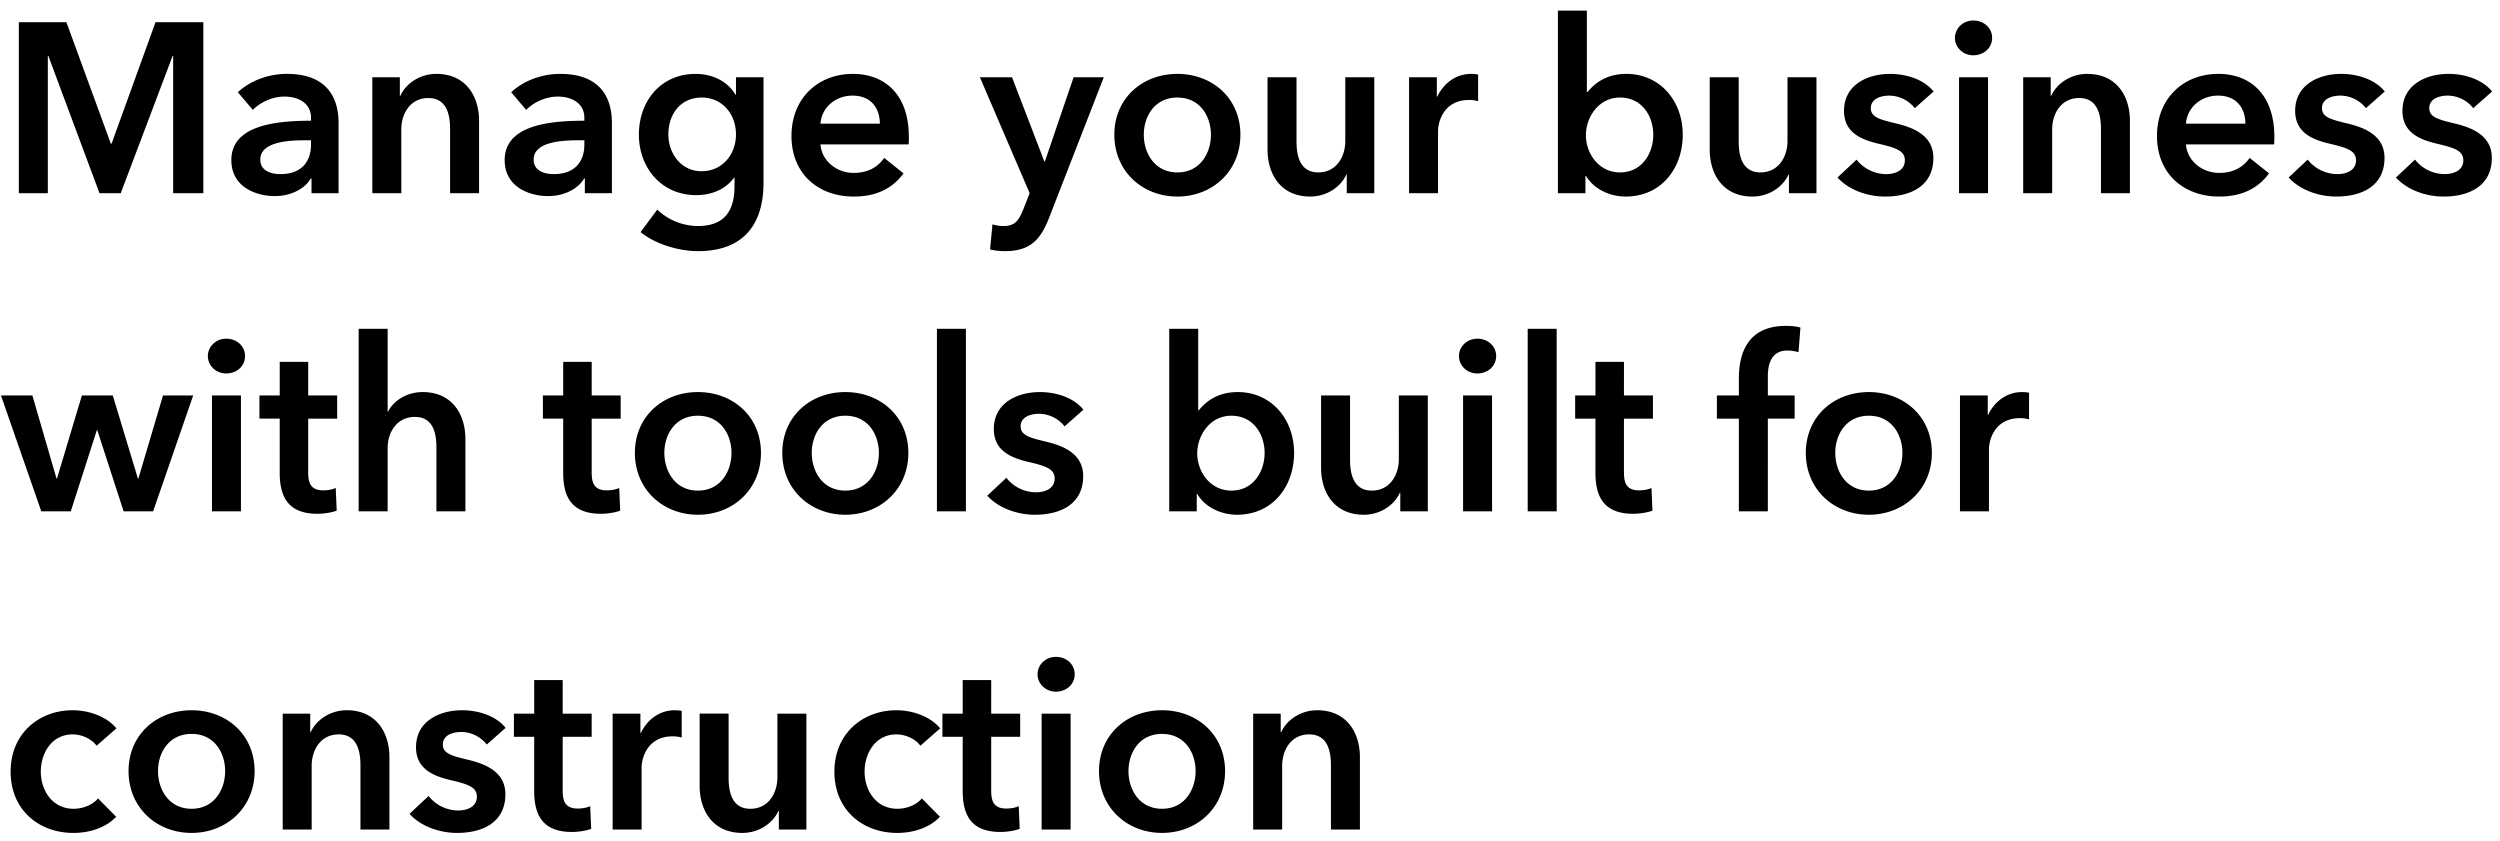 <svg width="220" height="74" viewBox="0 0 220 74" fill="none" xmlns="http://www.w3.org/2000/svg"><path d="M1.658 17V1.954h4.186l3.91 10.69h.064l3.868-10.69h4.208V17h-2.656V4.908h-.043L10.625 17h-1.87L4.25 4.908h-.042V17h-2.55zm25.755 0v-1.296h-.064c-.51.892-1.721 1.551-3.166 1.551-1.637 0-3.825-.786-3.825-3.166 0-3.04 3.825-3.465 7.012-3.465v-.255c0-1.253-1.062-1.87-2.337-1.87-1.084 0-2.125.51-2.784 1.17L20.93 8.116c1.148-1.063 2.763-1.615 4.314-1.615 3.656 0 4.548 2.252 4.548 4.292V17h-2.38zm-.043-4.293v-.361h-.573c-1.615 0-3.89.191-3.89 1.7 0 .978.915 1.275 1.786 1.275 1.742 0 2.677-.999 2.677-2.614zM32.764 17V6.8h2.423v1.636h.043c.446-1.02 1.657-1.934 3.166-1.934 2.657 0 3.762 2.04 3.762 4.122V17h-2.55v-5.653c0-1.211-.277-2.72-1.913-2.72-1.615 0-2.38 1.402-2.38 2.763V17h-2.55zm18.703 0v-1.296h-.064c-.51.892-1.722 1.551-3.167 1.551-1.636 0-3.825-.786-3.825-3.166 0-3.04 3.825-3.465 7.013-3.465v-.255c0-1.253-1.063-1.87-2.338-1.87-1.084 0-2.125.51-2.784 1.17l-1.317-1.552c1.147-1.063 2.762-1.615 4.314-1.615 3.655 0 4.548 2.252 4.548 4.292V17h-2.38zm-.043-4.293v-.361h-.574c-1.615 0-3.889.191-3.889 1.7 0 .978.914 1.275 1.785 1.275 1.743 0 2.678-.999 2.678-2.614zM64.766 6.8h2.423v9.287c0 3.677-1.786 6.014-5.76 6.014-1.657 0-3.74-.595-5.058-1.678l1.467-1.977a5.237 5.237 0 003.57 1.445c2.465 0 3.23-1.487 3.23-3.506v-.744h-.042c-.744.999-1.934 1.53-3.337 1.53-3.06 0-5.036-2.423-5.036-5.313 0-2.954 1.912-5.355 4.994-5.355 1.424 0 2.763.595 3.506 1.827h.043V6.8zm-3.018 1.785c-1.849 0-2.933 1.445-2.933 3.252 0 1.615 1.084 3.23 2.912 3.23 1.891 0 3.039-1.53 3.039-3.23 0-1.764-1.169-3.252-3.018-3.252zm10.453 2.296h5.227c0-1.318-.743-2.466-2.401-2.466-1.509 0-2.72 1.042-2.826 2.466zm7.778 1.147c0 .234 0 .446-.022.68h-7.756c.106 1.445 1.423 2.508 2.911 2.508 1.275 0 2.125-.51 2.699-1.318l1.7 1.36c-.999 1.36-2.444 2.04-4.378 2.04-3.145 0-5.483-2.018-5.483-5.334 0-3.294 2.317-5.461 5.398-5.461 2.848 0 4.93 1.849 4.93 5.525zM90.609 17L86.231 6.8h2.827l2.847 7.416h.043l2.529-7.417h2.656L92.31 19.19c-.722 1.849-1.615 2.911-3.868 2.911-.425 0-.87-.042-1.317-.148l.212-2.21c.34.106.68.148.957.148 1.083 0 1.381-.531 1.806-1.594L90.61 17zm7.453-5.143c0-3.209 2.465-5.355 5.547-5.355 3.081 0 5.546 2.146 5.546 5.355 0 3.21-2.465 5.44-5.546 5.44-3.082 0-5.547-2.23-5.547-5.44zm2.593 0c0 1.594.935 3.315 2.954 3.315s2.954-1.721 2.954-3.315c0-1.594-.935-3.273-2.954-3.273s-2.954 1.68-2.954 3.273zM120.936 6.8V17h-2.422v-1.636h-.043c-.446 1.02-1.658 1.933-3.166 1.933-2.657 0-3.762-2.04-3.762-4.122V6.799h2.55v5.653c0 1.212.276 2.72 1.913 2.72 1.615 0 2.38-1.402 2.38-2.762V6.8h2.55zM123.997 17V6.8h2.444v1.7h.043c.552-1.17 1.636-1.998 2.975-1.998.191 0 .446.02.616.063v2.338a2.971 2.971 0 00-.786-.106c-2.295 0-2.742 1.997-2.742 2.741V17h-2.55zM137.094.934h2.55v7.162h.064c.531-.66 1.551-1.594 3.421-1.594 2.912 0 4.952 2.337 4.952 5.355 0 2.975-1.913 5.44-5.016 5.44-1.423 0-2.805-.658-3.506-1.827h-.043V17h-2.422V.934zm8.394 10.923c0-1.594-.956-3.273-2.933-3.273-1.87 0-2.996 1.722-2.996 3.316 0 1.593 1.126 3.272 2.996 3.272 1.977 0 2.933-1.721 2.933-3.315zM159.849 6.8V17h-2.422v-1.636h-.043c-.446 1.02-1.658 1.933-3.166 1.933-2.657 0-3.762-2.04-3.762-4.122V6.799h2.55v5.653c0 1.212.277 2.72 1.913 2.72 1.615 0 2.38-1.402 2.38-2.762V6.8h2.55zm10.308 1.254l-1.658 1.466a2.888 2.888 0 00-2.231-1.105c-.808 0-1.636.298-1.636 1.105 0 .787.786 1 2.21 1.34 1.509.36 3.294 1.04 3.294 3.038 0 2.487-2.019 3.4-4.251 3.4-1.572 0-3.209-.595-4.186-1.678l1.679-1.573a3.322 3.322 0 002.614 1.275c.744 0 1.636-.297 1.636-1.211 0-.85-.786-1.105-2.338-1.467-1.508-.36-3.017-.977-3.017-2.89 0-2.274 2.04-3.251 4.059-3.251 1.466 0 2.996.51 3.825 1.551zM172.396 17V6.8h2.55V17h-2.55zm-.362-13.665c0-.807.68-1.53 1.615-1.53.936 0 1.658.659 1.658 1.53s-.722 1.53-1.658 1.53c-.935 0-1.615-.722-1.615-1.53zM178.04 17V6.8h2.422v1.636h.043c.446-1.02 1.657-1.934 3.166-1.934 2.657 0 3.762 2.04 3.762 4.122V17h-2.55v-5.653c0-1.211-.277-2.72-1.913-2.72-1.615 0-2.38 1.402-2.38 2.763V17h-2.55zm14.324-6.12h5.228c0-1.318-.744-2.466-2.402-2.466-1.508 0-2.72 1.042-2.826 2.466zm7.778 1.147c0 .234 0 .446-.021.68h-7.757c.106 1.445 1.424 2.508 2.911 2.508 1.275 0 2.126-.51 2.699-1.318l1.7 1.36c-.998 1.36-2.443 2.04-4.377 2.04-3.146 0-5.483-2.018-5.483-5.334 0-3.294 2.316-5.461 5.398-5.461 2.847 0 4.93 1.849 4.93 5.525zm9.717-3.974l-1.658 1.466a2.888 2.888 0 00-2.231-1.105c-.808 0-1.637.298-1.637 1.105 0 .787.787 1 2.21 1.34 1.509.36 3.294 1.04 3.294 3.038 0 2.487-2.018 3.4-4.25 3.4-1.573 0-3.209-.595-4.186-1.678l1.678-1.573a3.324 3.324 0 002.614 1.275c.744 0 1.637-.297 1.637-1.211 0-.85-.787-1.105-2.338-1.467-1.509-.36-3.018-.977-3.018-2.89 0-2.274 2.04-3.251 4.059-3.251 1.467 0 2.997.51 3.826 1.551zm9.443 0l-1.658 1.466a2.888 2.888 0 00-2.231-1.105c-.808 0-1.637.298-1.637 1.105 0 .787.786 1 2.21 1.34 1.509.36 3.294 1.04 3.294 3.038 0 2.487-2.019 3.4-4.25 3.4-1.573 0-3.209-.595-4.187-1.678l1.679-1.573a3.324 3.324 0 002.614 1.275c.744 0 1.637-.297 1.637-1.211 0-.85-.787-1.105-2.338-1.467-1.509-.36-3.018-.977-3.018-2.89 0-2.274 2.04-3.251 4.059-3.251 1.467 0 2.997.51 3.826 1.551zM3.634 45L.085 34.8h2.763l2.125 7.31h.042l2.19-7.31h2.72l2.21 7.31h.042l2.168-7.31H17L13.474 45H10.88l-2.317-7.14h-.042L6.227 45H3.634zm15.019 0V34.8h2.55V45h-2.55zm-.361-13.665c0-.807.68-1.53 1.615-1.53.935 0 1.657.659 1.657 1.53s-.722 1.53-1.657 1.53-1.615-.722-1.615-1.53zm6.324 5.504H22.83V34.8h1.785v-2.954h2.507V34.8h2.55v2.04h-2.55v4.74c0 .913.213 1.572 1.34 1.572.34 0 .785-.064 1.083-.212l.085 1.997c-.446.17-1.126.276-1.7.276-2.7 0-3.315-1.657-3.315-3.612v-4.76zm12.577-2.337c2.657 0 3.762 2.04 3.762 4.122V45h-2.55v-5.61c0-1.212-.255-2.7-1.892-2.7-1.615 0-2.401 1.382-2.401 2.742V45h-2.55V28.934h2.55v7.289h.042c.404-.85 1.53-1.721 3.04-1.721zm12.368 2.337h-1.785V34.8h1.785v-2.954h2.508V34.8h2.55v2.04h-2.55v4.74c0 .913.213 1.572 1.339 1.572.34 0 .786-.064 1.084-.212l.085 1.997c-.446.17-1.127.276-1.7.276-2.7 0-3.316-1.657-3.316-3.612v-4.76zm6.309 3.018c0-3.209 2.465-5.355 5.547-5.355 3.081 0 5.546 2.146 5.546 5.355 0 3.21-2.465 5.44-5.546 5.44-3.082 0-5.547-2.23-5.547-5.44zm2.593 0c0 1.594.935 3.315 2.954 3.315 2.018 0 2.954-1.721 2.954-3.315 0-1.594-.935-3.273-2.954-3.273-2.02 0-2.954 1.68-2.954 3.273zm10.378 0c0-3.209 2.465-5.355 5.547-5.355 3.081 0 5.546 2.146 5.546 5.355 0 3.21-2.465 5.44-5.546 5.44-3.082 0-5.547-2.23-5.547-5.44zm2.593 0c0 1.594.935 3.315 2.954 3.315 2.018 0 2.954-1.721 2.954-3.315 0-1.594-.936-3.273-2.954-3.273-2.02 0-2.954 1.68-2.954 3.273zM82.449 45V28.934H85V45h-2.55zm12.891-8.947l-1.657 1.466a2.89 2.89 0 00-2.232-1.105c-.807 0-1.636.298-1.636 1.105 0 .787.786 1 2.21 1.34 1.509.36 3.294 1.04 3.294 3.038 0 2.487-2.019 3.4-4.25 3.4-1.573 0-3.21-.594-4.187-1.678l1.679-1.573a3.323 3.323 0 002.614 1.275c.744 0 1.636-.297 1.636-1.211 0-.85-.786-1.105-2.337-1.467-1.51-.36-3.018-.977-3.018-2.89 0-2.274 2.04-3.251 4.059-3.251 1.466 0 2.996.51 3.825 1.551zm7.552-7.12h2.55v7.163h.064c.531-.66 1.551-1.594 3.421-1.594 2.912 0 4.952 2.337 4.952 5.355 0 2.975-1.913 5.44-5.016 5.44-1.423 0-2.805-.658-3.506-1.827h-.043V45h-2.422V28.934zm8.394 10.924c0-1.594-.956-3.273-2.933-3.273-1.87 0-2.996 1.722-2.996 3.316 0 1.593 1.126 3.272 2.996 3.272 1.977 0 2.933-1.721 2.933-3.315zm14.361-5.058V45h-2.422v-1.636h-.043c-.446 1.02-1.657 1.934-3.166 1.934-2.657 0-3.762-2.04-3.762-4.123v-6.376h2.55v5.653c0 1.212.277 2.72 1.913 2.72 1.615 0 2.38-1.402 2.38-2.762V34.8h2.55zM128.751 45V34.8h2.55V45h-2.55zm-.362-13.665c0-.807.681-1.53 1.616-1.53s1.657.659 1.657 1.53-.722 1.53-1.657 1.53-1.616-.722-1.616-1.53zM134.437 45V28.934h2.55V45h-2.55zm5.963-8.16h-1.785V34.8h1.785v-2.955h2.508V34.8h2.55v2.04h-2.55v4.74c0 .913.212 1.572 1.339 1.572.34 0 .786-.064 1.083-.212l.085 1.997c-.446.17-1.126.276-1.7.276-2.699 0-3.315-1.657-3.315-3.612v-4.76zM153.02 45v-8.16h-1.934V34.8h1.934v-1.51c0-2.444.957-4.611 4.123-4.611.553 0 .914.042 1.296.149l-.17 2.167a3.37 3.37 0 00-.977-.149c-1.467 0-1.722 1.275-1.722 2.296v1.657h2.359v2.04h-2.359V45h-2.55zm5.892-5.143c0-3.209 2.465-5.355 5.546-5.355 3.082 0 5.547 2.146 5.547 5.355 0 3.21-2.465 5.44-5.547 5.44-3.081 0-5.546-2.23-5.546-5.44zm2.592 0c0 1.594.935 3.315 2.954 3.315s2.954-1.721 2.954-3.315c0-1.594-.935-3.273-2.954-3.273s-2.954 1.68-2.954 3.273zM172.478 45V34.8h2.444v1.7h.042c.553-1.17 1.636-1.998 2.975-1.998.192 0 .447.02.617.063v2.338a2.978 2.978 0 00-.787-.106c-2.295 0-2.741 1.998-2.741 2.741V45h-2.55zM10.243 64.096l-1.742 1.53c-.404-.574-1.275-1-2.104-1-1.87 0-2.805 1.68-2.805 3.274 0 1.593.956 3.272 2.89 3.272.786 0 1.657-.318 2.146-.913l1.594 1.615c-.85.913-2.253 1.424-3.761 1.424C3.443 73.297.935 71.3.935 67.9c0-3.316 2.465-5.398 5.462-5.398 1.487 0 3.039.595 3.846 1.593zm1.069 3.761c0-3.209 2.465-5.355 5.547-5.355 3.081 0 5.546 2.146 5.546 5.355 0 3.21-2.465 5.44-5.546 5.44-3.082 0-5.547-2.23-5.547-5.44zm2.593 0c0 1.594.935 3.315 2.954 3.315 2.018 0 2.954-1.721 2.954-3.315 0-1.594-.935-3.273-2.954-3.273-2.02 0-2.954 1.68-2.954 3.273zM24.878 73V62.8H27.3v1.636h.042c.446-1.02 1.658-1.934 3.167-1.934 2.656 0 3.761 2.04 3.761 4.122V73h-2.55v-5.653c0-1.211-.276-2.72-1.913-2.72-1.615 0-2.38 1.402-2.38 2.763V73h-2.55zm19.616-8.947l-1.658 1.466a2.89 2.89 0 00-2.231-1.105c-.808 0-1.636.298-1.636 1.105 0 .787.786 1 2.21 1.34 1.508.36 3.294 1.04 3.294 3.038 0 2.487-2.02 3.4-4.25 3.4-1.573 0-3.21-.594-4.187-1.678l1.679-1.573a3.323 3.323 0 002.614 1.275c.743 0 1.636-.297 1.636-1.211 0-.85-.786-1.105-2.338-1.467-1.509-.36-3.018-.977-3.018-2.89 0-2.274 2.04-3.251 4.06-3.251 1.466 0 2.996.51 3.825 1.551zm2.515.786h-1.785V62.8h1.785v-2.954h2.508V62.8h2.55v2.04h-2.55v4.74c0 .913.212 1.572 1.338 1.572.34 0 .787-.064 1.084-.212l.085 1.997c-.446.17-1.126.276-1.7.276-2.699 0-3.315-1.657-3.315-3.612v-4.76zM53.912 73V62.8h2.444v1.7h.043c.552-1.17 1.636-1.998 2.975-1.998.191 0 .446.02.616.063v2.338a2.975 2.975 0 00-.786-.106c-2.295 0-2.742 1.998-2.742 2.741V73h-2.55zm17.05-10.2V73h-2.423v-1.636h-.043c-.446 1.02-1.657 1.933-3.166 1.933-2.657 0-3.762-2.04-3.762-4.122v-6.376h2.55v5.653c0 1.212.277 2.72 1.913 2.72 1.615 0 2.38-1.402 2.38-2.762V62.8h2.55zm11.774 1.296l-1.743 1.53c-.404-.574-1.275-1-2.104-1-1.87 0-2.805 1.68-2.805 3.274 0 1.593.956 3.272 2.89 3.272.786 0 1.658-.318 2.147-.913l1.593 1.615c-.85.913-2.252 1.424-3.761 1.424-3.018 0-5.526-1.998-5.526-5.398 0-3.316 2.466-5.398 5.462-5.398 1.488 0 3.04.595 3.847 1.593zm1.982.743h-1.785V62.8h1.785v-2.954h2.508V62.8h2.55v2.04h-2.55v4.74c0 .913.212 1.572 1.339 1.572.34 0 .786-.064 1.084-.212l.085 1.997c-.447.17-1.127.276-1.7.276-2.7 0-3.316-1.657-3.316-3.612v-4.76zM91.664 73V62.8h2.55V73h-2.55zm-.361-13.665c0-.807.68-1.53 1.615-1.53.935 0 1.657.659 1.657 1.53s-.722 1.53-1.657 1.53-1.615-.722-1.615-1.53zm5.41 8.522c0-3.209 2.465-5.355 5.547-5.355 3.081 0 5.546 2.146 5.546 5.355 0 3.21-2.465 5.44-5.546 5.44-3.082 0-5.547-2.23-5.547-5.44zm2.593 0c0 1.594.935 3.315 2.954 3.315s2.954-1.721 2.954-3.315c0-1.594-.935-3.273-2.954-3.273s-2.954 1.68-2.954 3.273zM110.279 73V62.8h2.423v1.636h.042c.447-1.02 1.658-1.934 3.167-1.934 2.656 0 3.761 2.04 3.761 4.122V73h-2.55v-5.653c0-1.211-.276-2.72-1.913-2.72-1.615 0-2.38 1.402-2.38 2.763V73h-2.55z" fill="#000"/></svg>